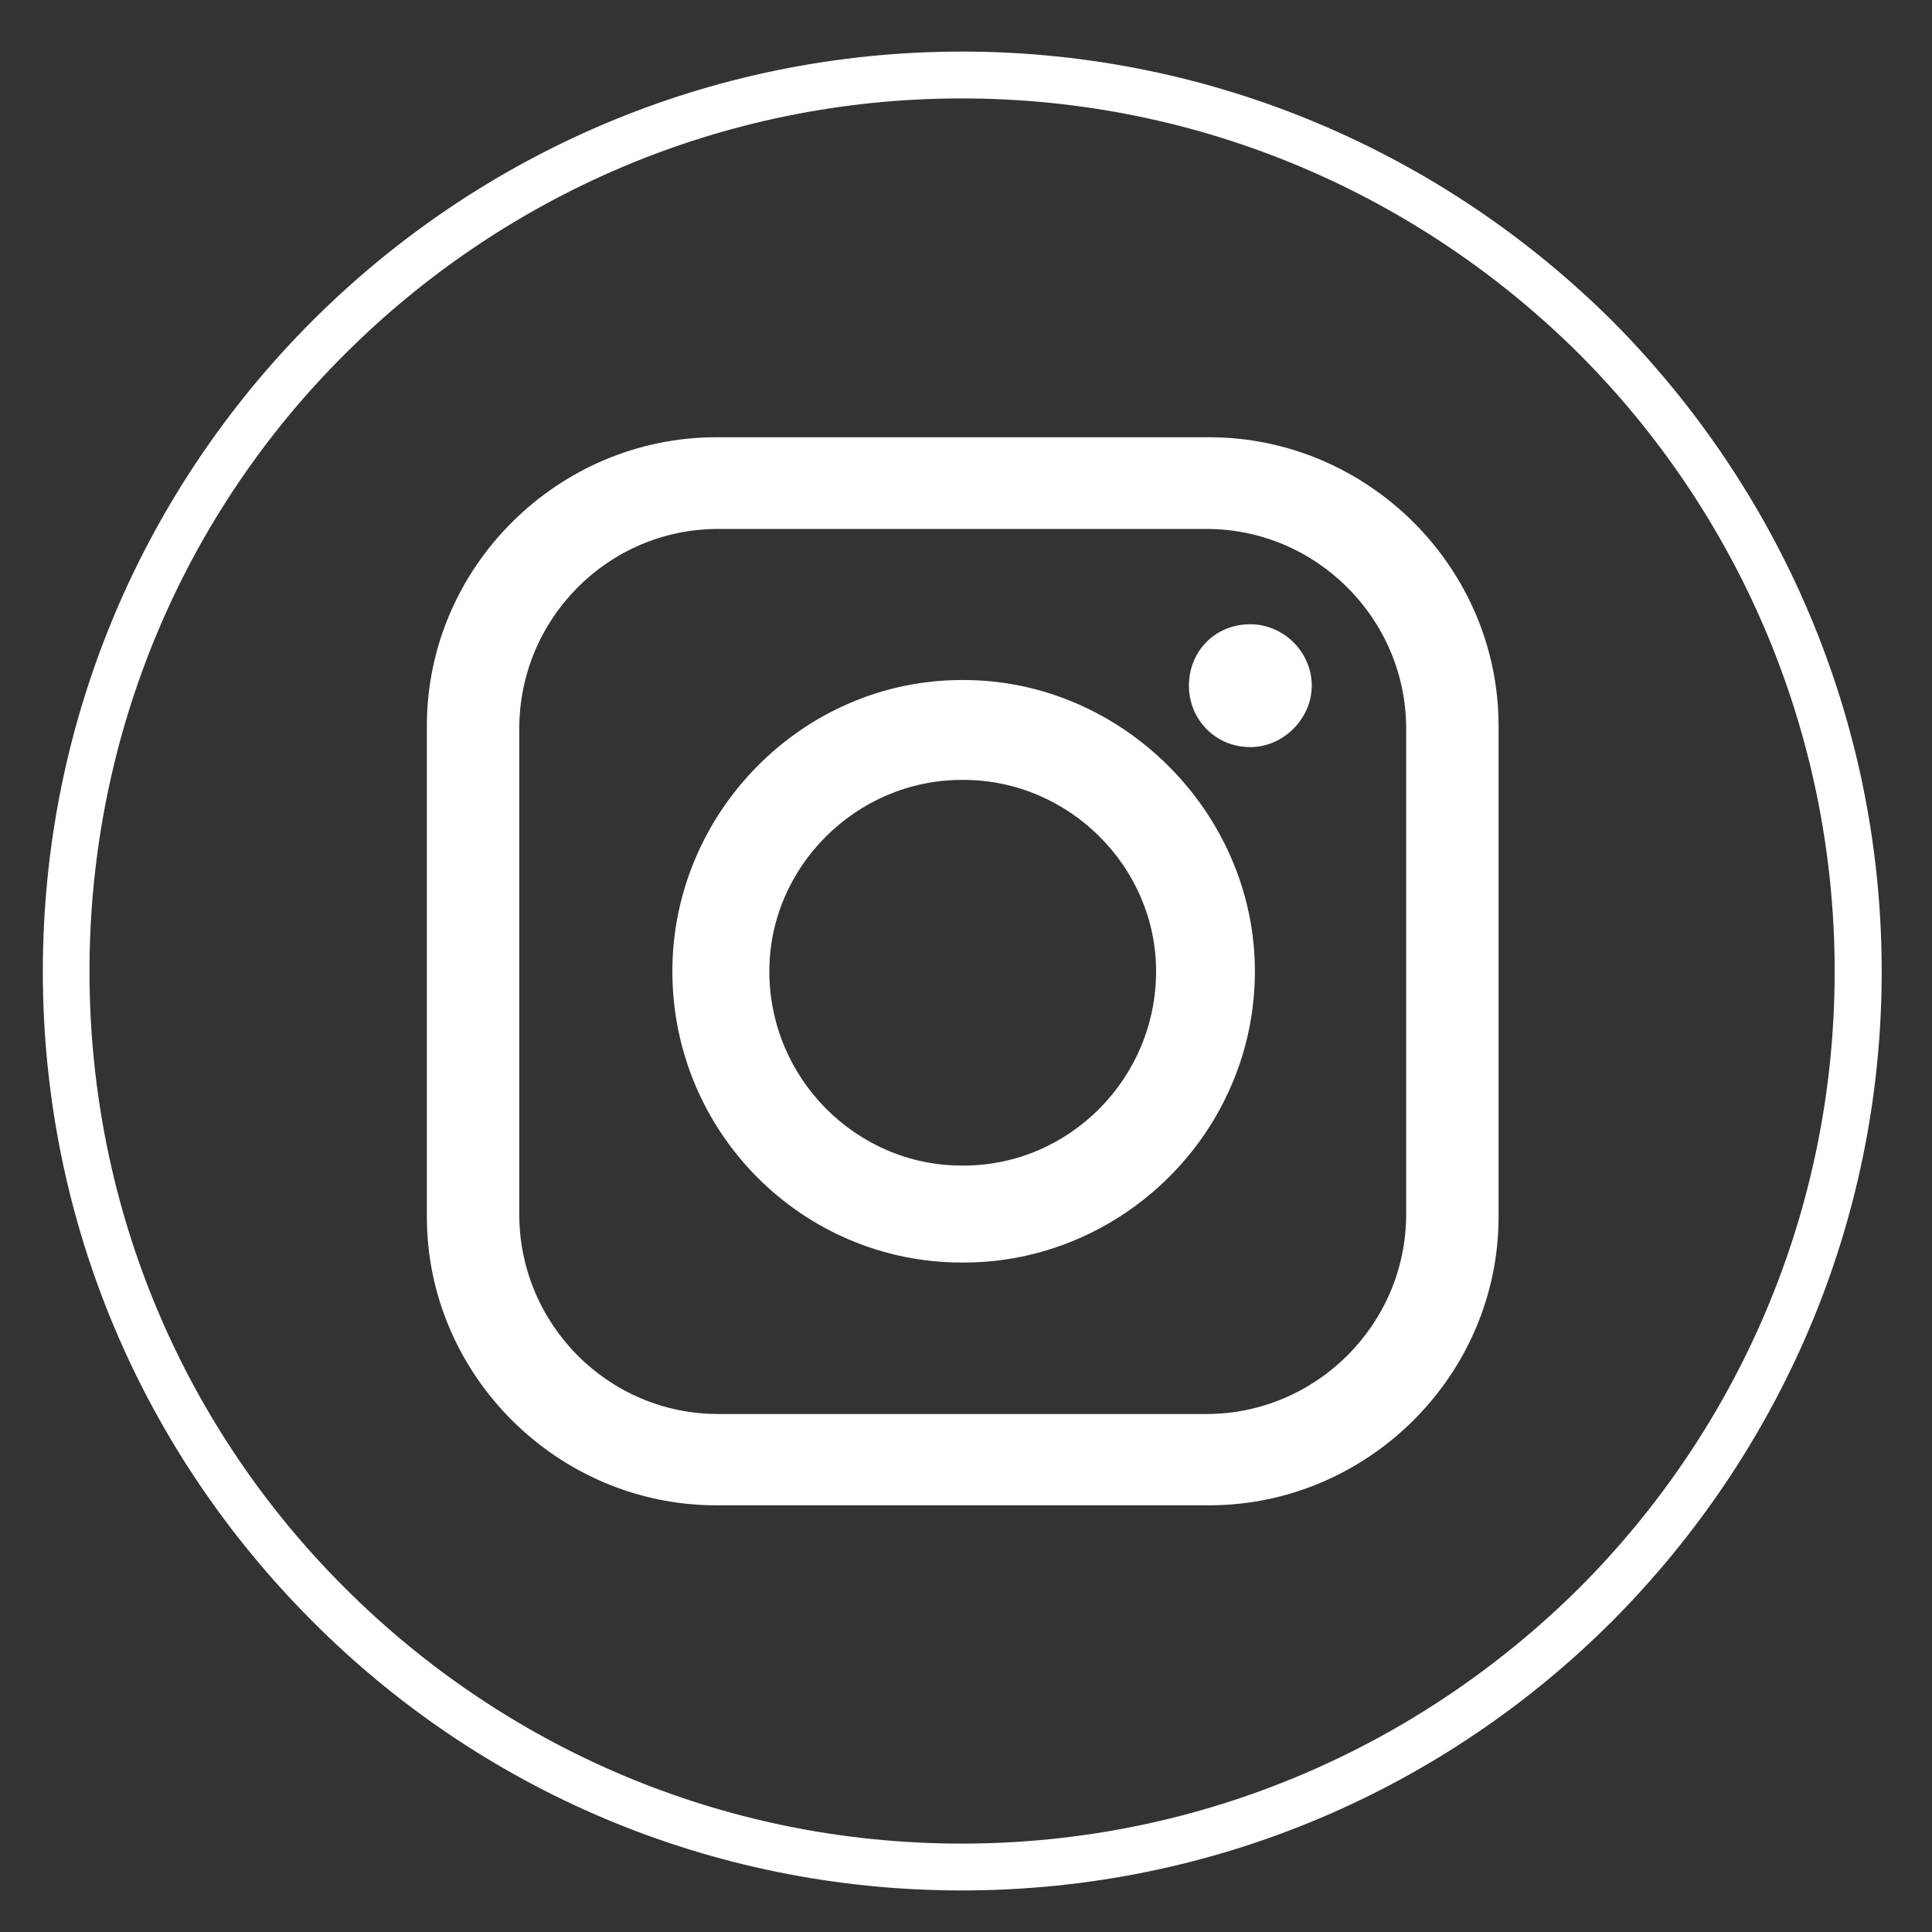 <?xml version="1.0" encoding="UTF-8"?>
<svg id="Layer_1" xmlns="http://www.w3.org/2000/svg" version="1.1" viewBox="0 0 106 106">
  <rect x="0" y="0" width="106" height="106" fill="#333333" stroke="none"/>
  <!-- Generator: Adobe Illustrator 29.7.1, SVG Export Plug-In . SVG Version: 2.1.1 Build 8)  -->
  <defs>
    <style>
      .st0 {
        fill-rule: evenodd;
      }

      .st0, .st1 {
        fill: #fff;
      }
    </style>
  </defs>
  <path class="st1" d="M52.77,2.83c13.92,0,26.54,5.68,35.69,14.78,9.1,9.15,14.78,21.76,14.78,35.69s-5.68,26.49-14.78,35.64c-9.15,9.15-21.76,14.78-35.69,14.78s-26.54-5.63-35.64-14.78c-9.15-9.15-14.78-21.71-14.78-35.64s5.63-26.54,14.78-35.69C26.23,8.51,38.84,2.83,52.77,2.83h0ZM86.64,19.42c-8.7-8.65-20.66-14.02-33.88-14.02s-25.18,5.38-33.83,14.02c-8.7,8.65-14.02,20.66-14.02,33.88s5.33,25.18,14.02,33.83c8.65,8.65,20.61,14.02,33.83,14.02s25.18-5.38,33.88-14.02c8.65-8.65,14.02-20.61,14.02-33.83s-5.38-25.23-14.02-33.88h0Z"/>
  <path class="st0" d="M39.4,29.02h26.79c6.03,0,10.96,4.93,10.96,10.96v26.64c0,6.03-4.93,10.96-10.96,10.96h-26.79c-6.03,0-10.91-4.93-10.91-10.96v-26.64c0-6.03,4.88-10.96,10.91-10.96h0ZM52.77,42.79h.1c5.78,0,10.56,4.77,10.56,10.5h0c0,5.88-4.77,10.66-10.56,10.66h-.1c-5.78,0-10.56-4.77-10.56-10.66h0c0-5.73,4.77-10.5,10.56-10.5h0ZM52.77,37.31h.1c8.7,0,15.98,7.29,15.98,15.98h0c0,8.85-7.29,15.98-15.98,15.98h-.1c-8.75,0-15.88-7.14-15.88-15.98h0c0-8.7,7.14-15.98,15.88-15.98h0ZM68.6,34.25h0c1.81,0,3.37,1.51,3.37,3.37h0c0,1.81-1.56,3.37-3.37,3.37h0c-1.96,0-3.37-1.56-3.37-3.37h0c0-1.86,1.41-3.37,3.37-3.37h0ZM39.3,23.99h27.04c8.7,0,15.88,7.14,15.88,15.83v26.94c0,8.7-7.19,15.83-15.88,15.83h-27.04c-8.7,0-15.88-7.14-15.88-15.83v-26.94c0-8.7,7.19-15.83,15.88-15.83h0Z"/>
</svg>